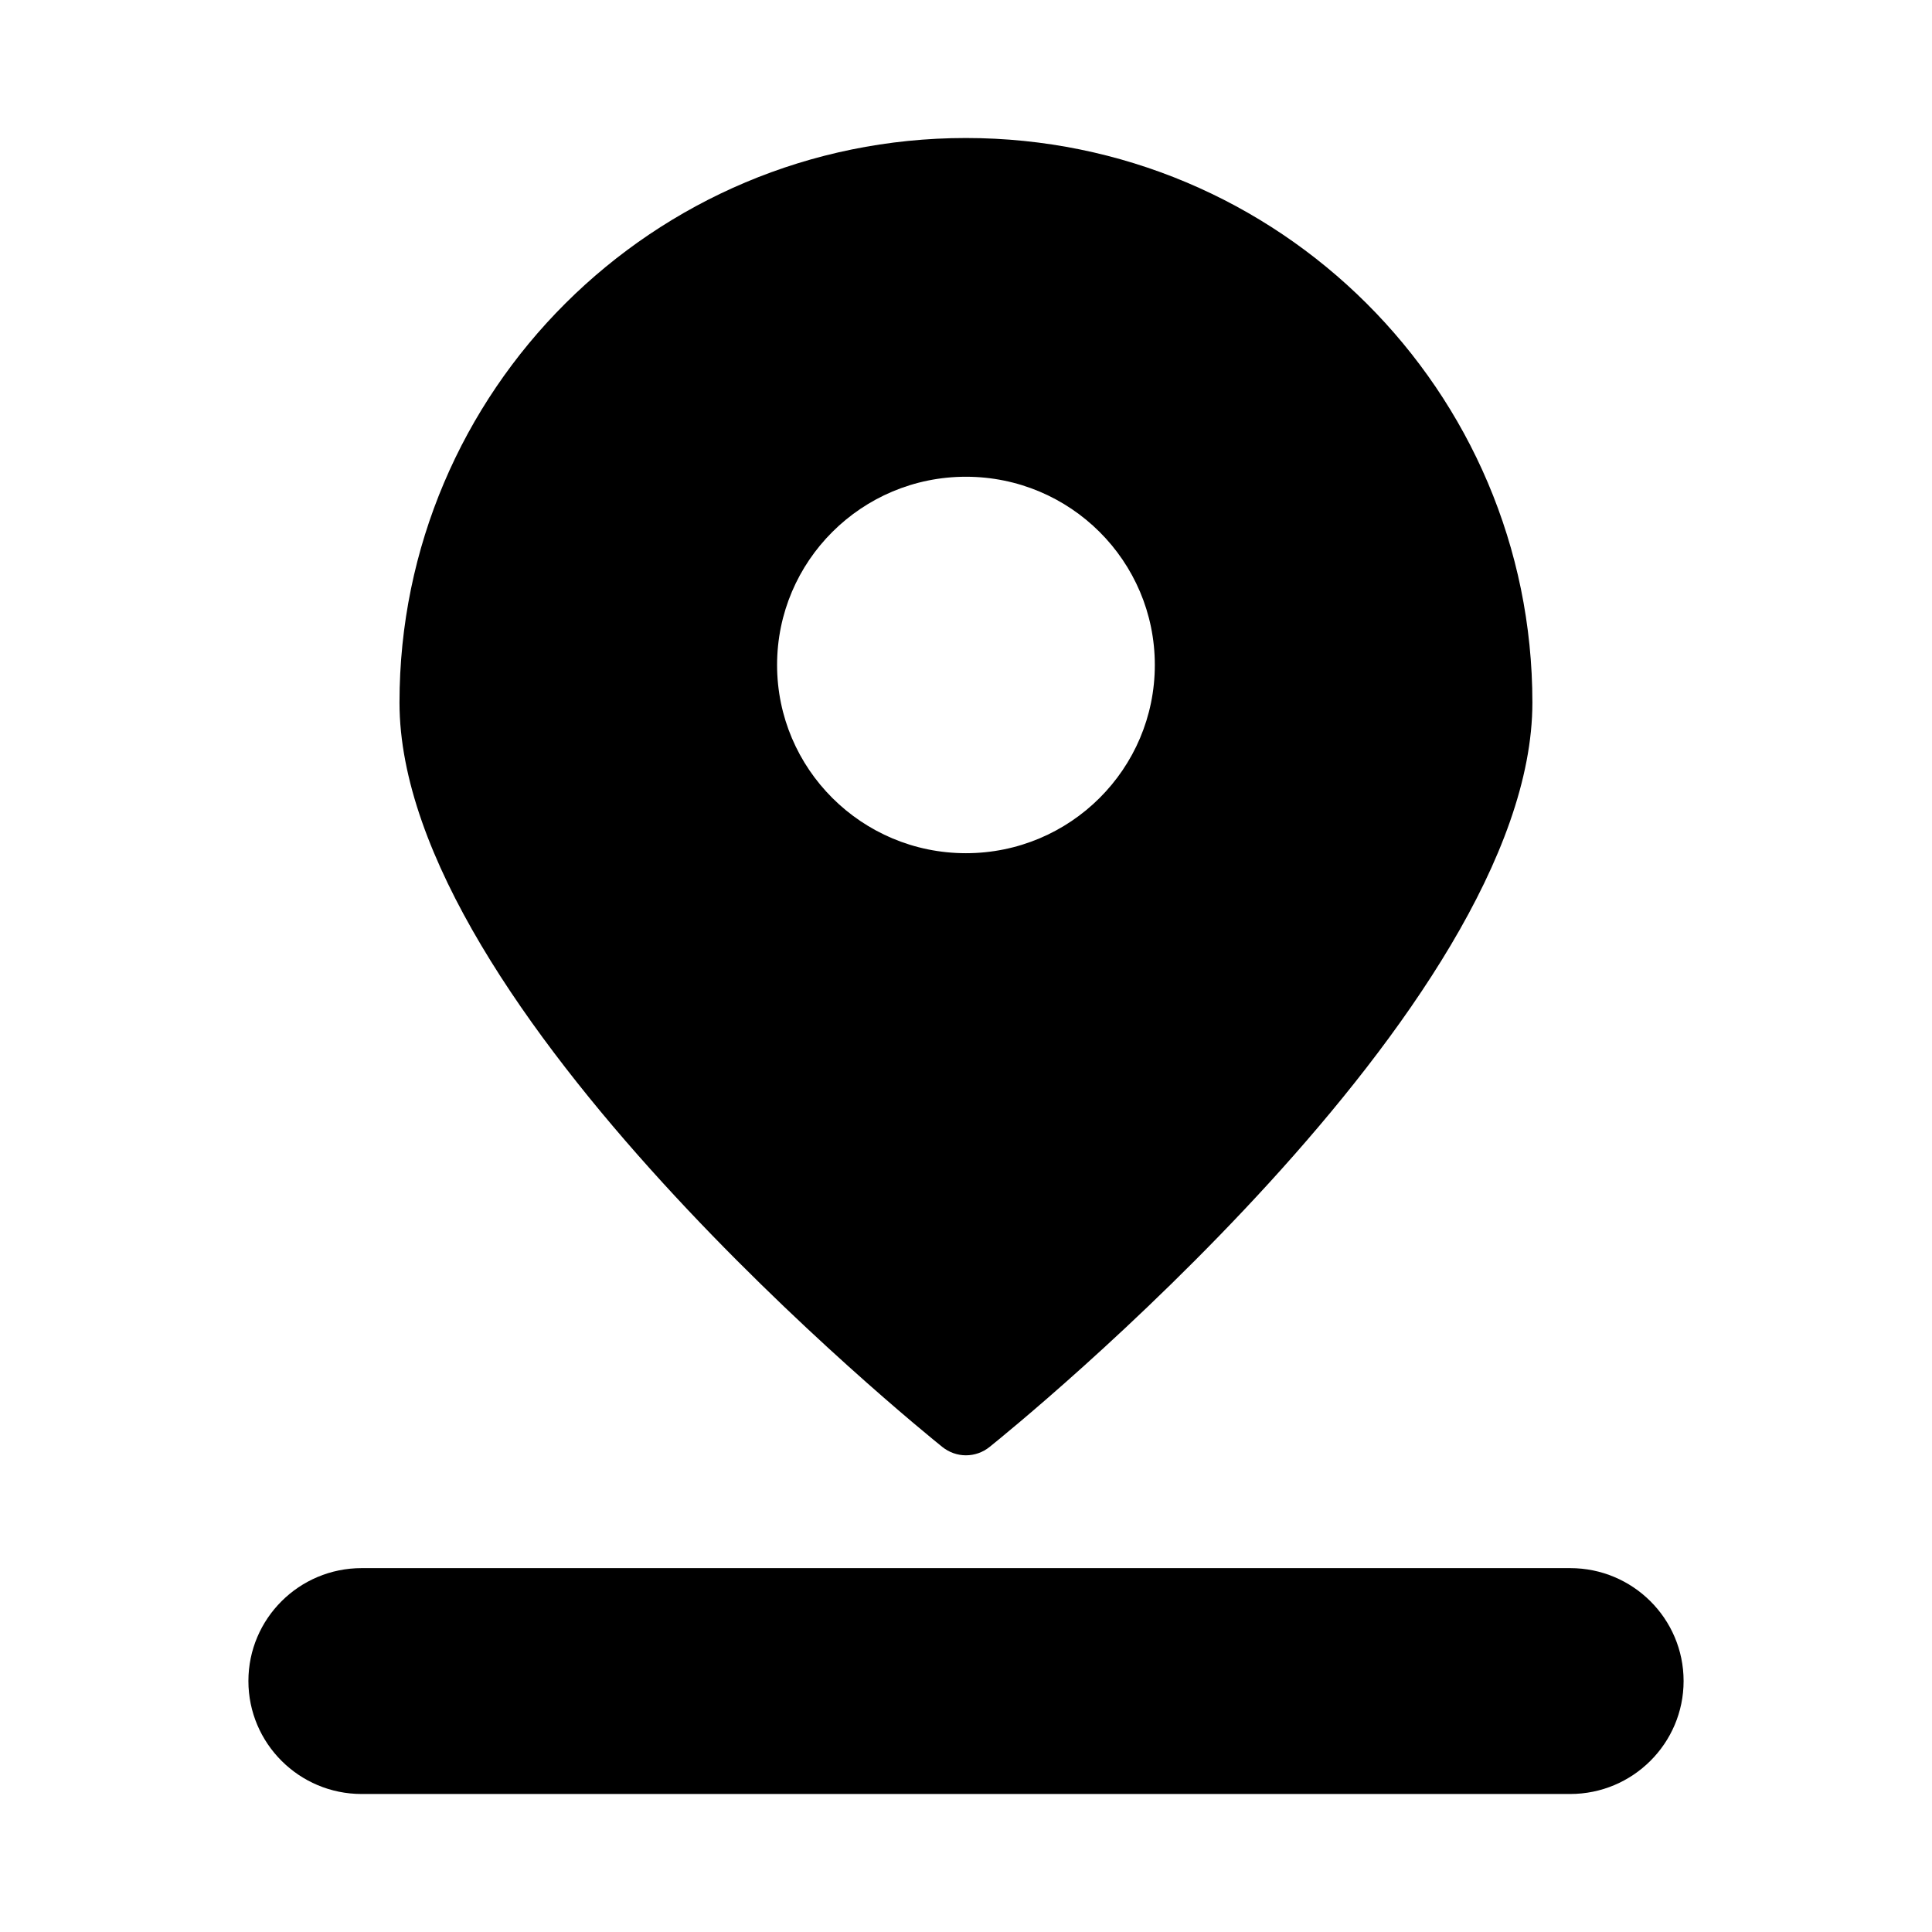 <svg version="1.1" viewBox="0 0 99.213 99.213" xmlns="http://www.w3.org/2000/svg" xmlns:xlink="http://www.w3.org/1999/xlink" id="Layer_1" overflow="hidden"><g id="Location"><g id="Page_18"><g><path d=" M 39.905 34.147 C 39.905 28.809 44.252 24.482 49.601 24.482 C 54.963 24.482 59.303 28.809 59.303 34.147 C 59.303 39.485 54.964 43.814 49.601 43.814 C 44.252 43.813 39.905 39.485 39.905 34.147 M 20.515 36.078 C 20.515 51.768 47.251 73.388 48.391 74.305 C 48.735 74.58 49.162 74.734 49.601 74.734 C 50.048 74.734 50.475 74.58 50.816 74.305 C 51.961 73.388 78.692 51.769 78.692 36.078 C 78.692 20.069 65.675 7.087 49.601 7.087 C 33.541 7.087 20.515 20.069 20.515 36.078"/><path d=" M 18.57 80.527 C 15.36 80.527 12.756 83.125 12.756 86.324 C 12.756 89.523 15.36 92.126 18.57 92.126 L 80.634 92.126 C 83.85 92.126 86.457 89.523 86.457 86.324 C 86.457 83.125 83.85 80.527 80.634 80.527 L 18.57 80.527 Z"/></g></g></g></svg>